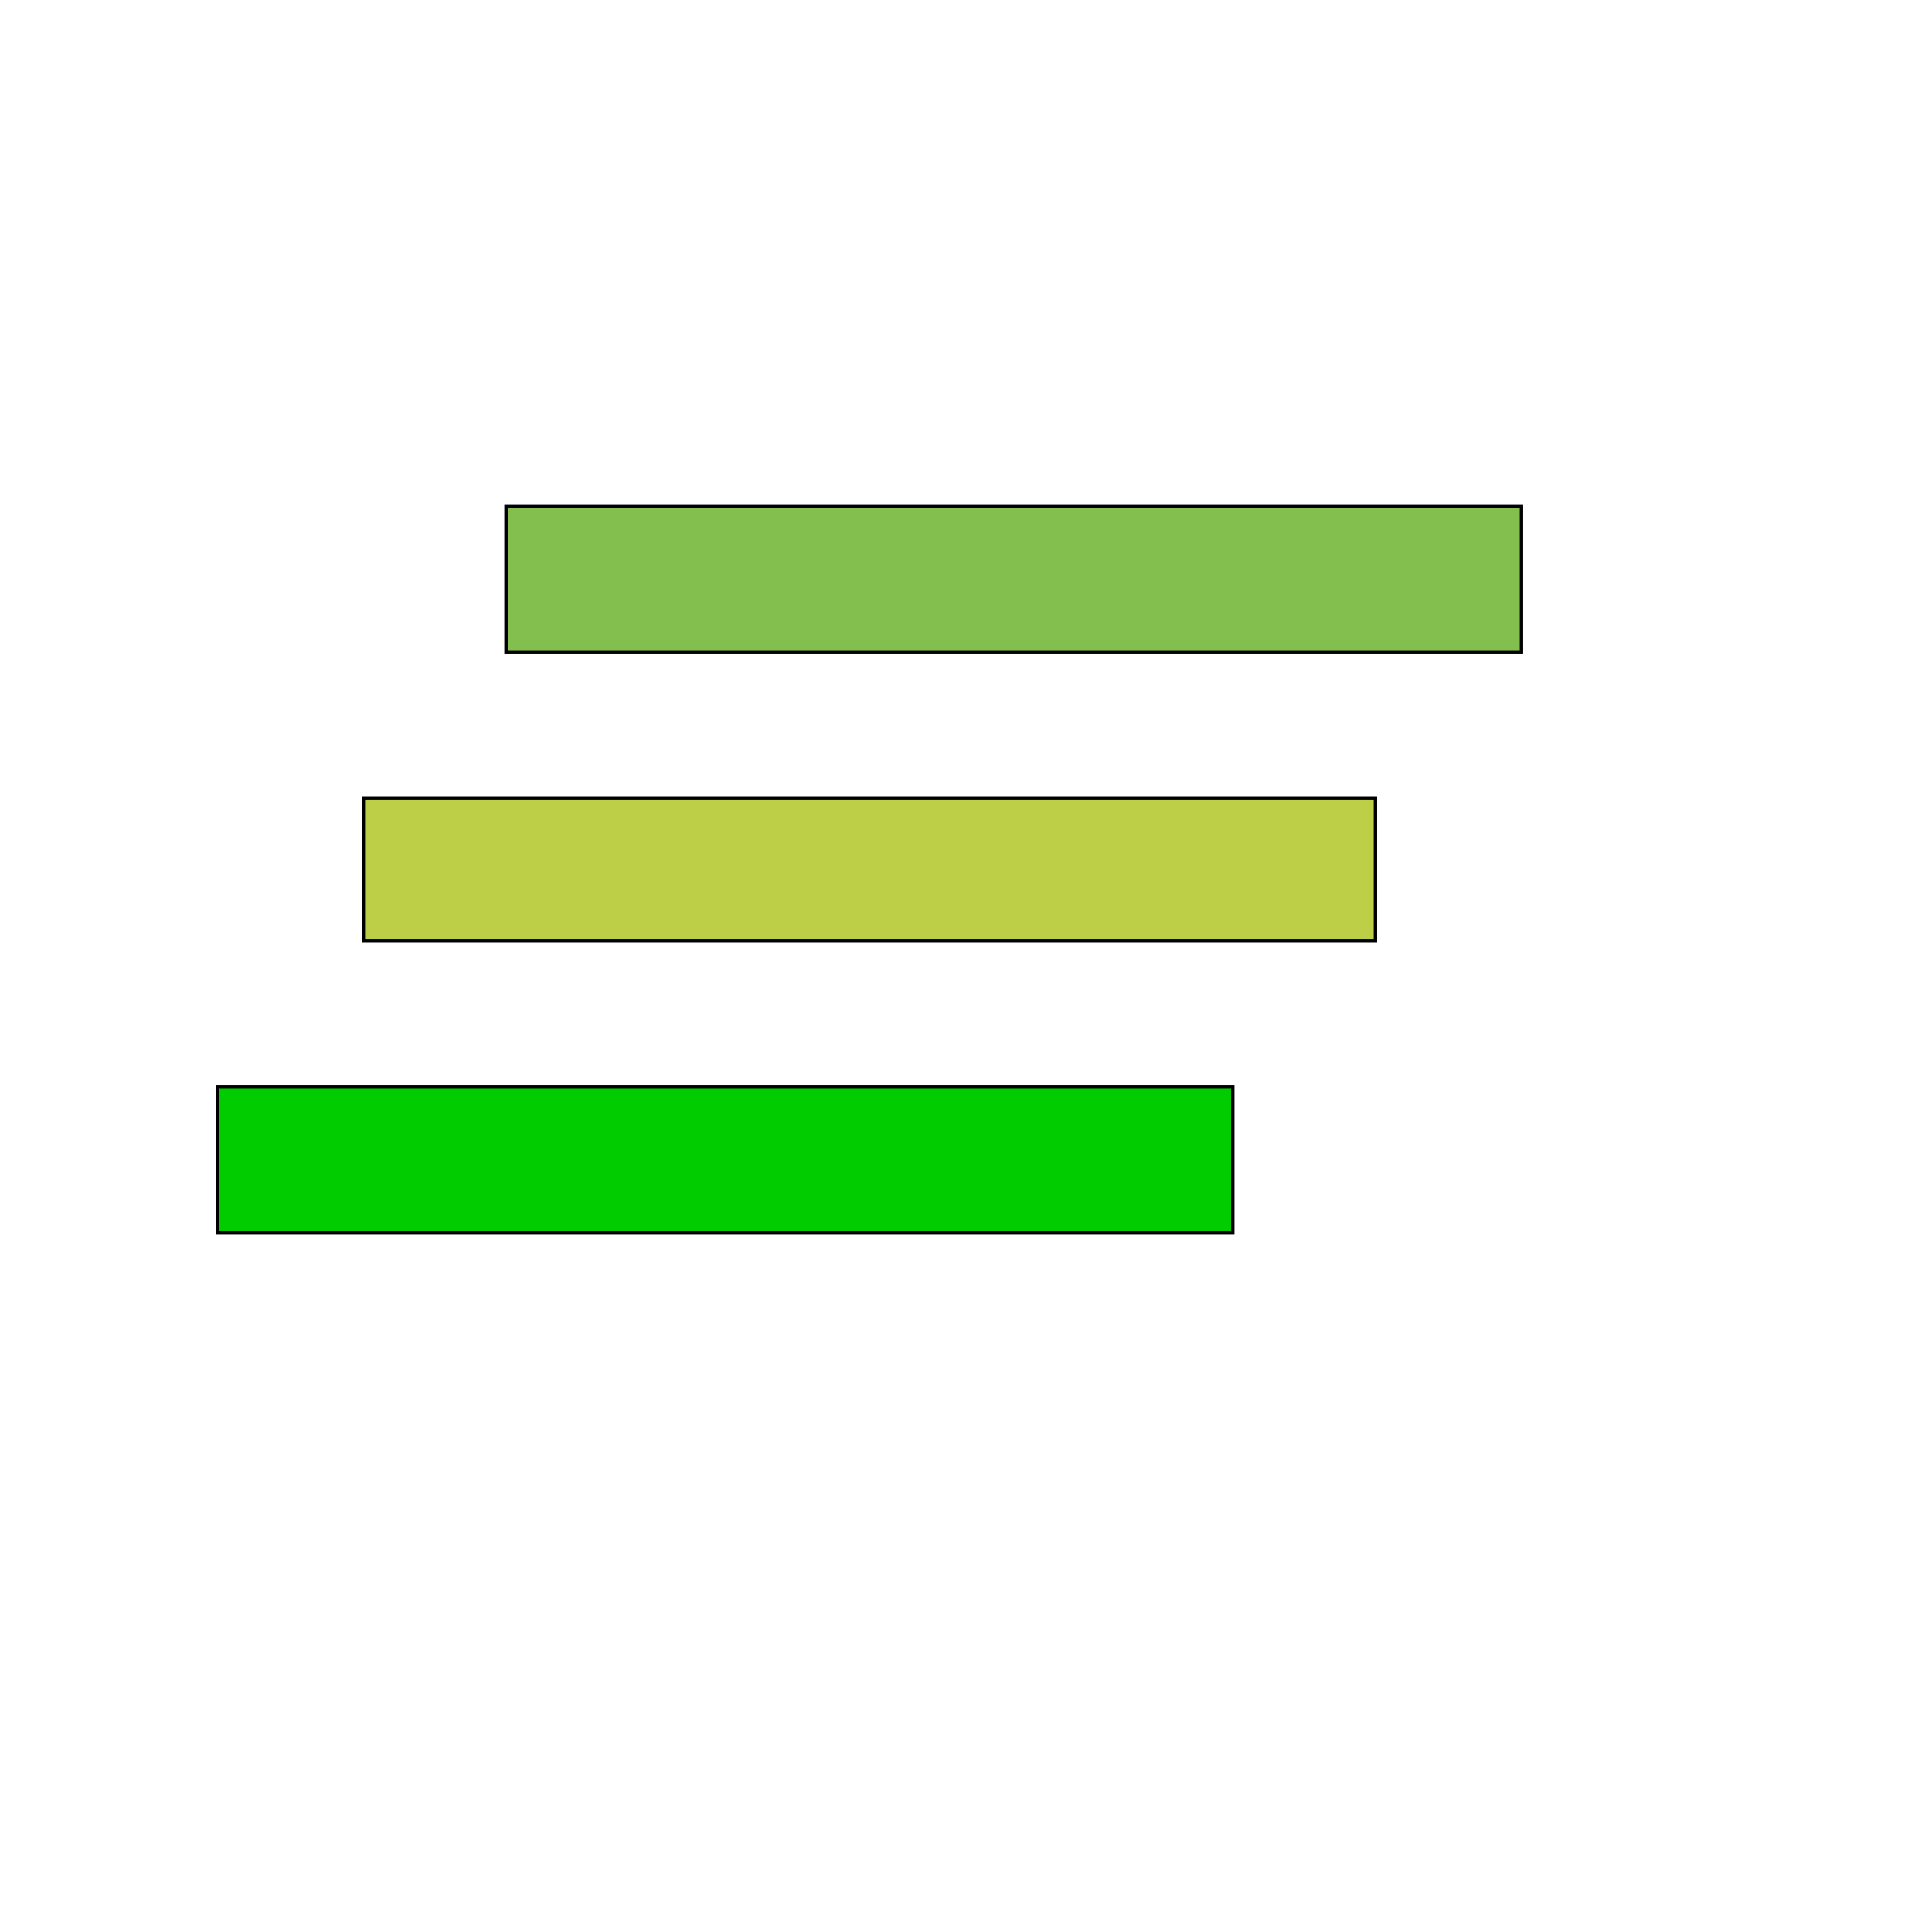 <svg id="th_wav_clear-all" width="100%" height="100%" xmlns="http://www.w3.org/2000/svg" version="1.1" xmlns:xlink="http://www.w3.org/1999/xlink" xmlns:svgjs="http://svgjs.com/svgjs" preserveAspectRatio="xMidYMin slice" data-uid="wav_clear-all" data-keyword="wav_clear-all" viewBox="0 0 512 512" transform="matrix(0.9,0,0,0.9,0,0)" data-colors="[&quot;#bdcf46&quot;,&quot;#bdcf46&quot;,&quot;#00cc00&quot;,&quot;#83bf4f&quot;]"><defs id="SvgjsDefs15177" fill="#bdcf46"></defs><path id="th_wav_clear-all_0" d="M107 277L405 277L405 235L107 235Z " fill-rule="evenodd" fill="#bdcf46" stroke-width="1" stroke="#000000"></path><path id="th_wav_clear-all_1" d="M64 363L363 363L363 320L64 320Z " fill-rule="evenodd" fill="#00cc00" stroke-width="1" stroke="#000000"></path><path id="th_wav_clear-all_2" d="M149 149L149 192L448 192L448 149Z " fill-rule="evenodd" fill="#83bf4f" stroke-width="1" stroke="#000000"></path></svg>